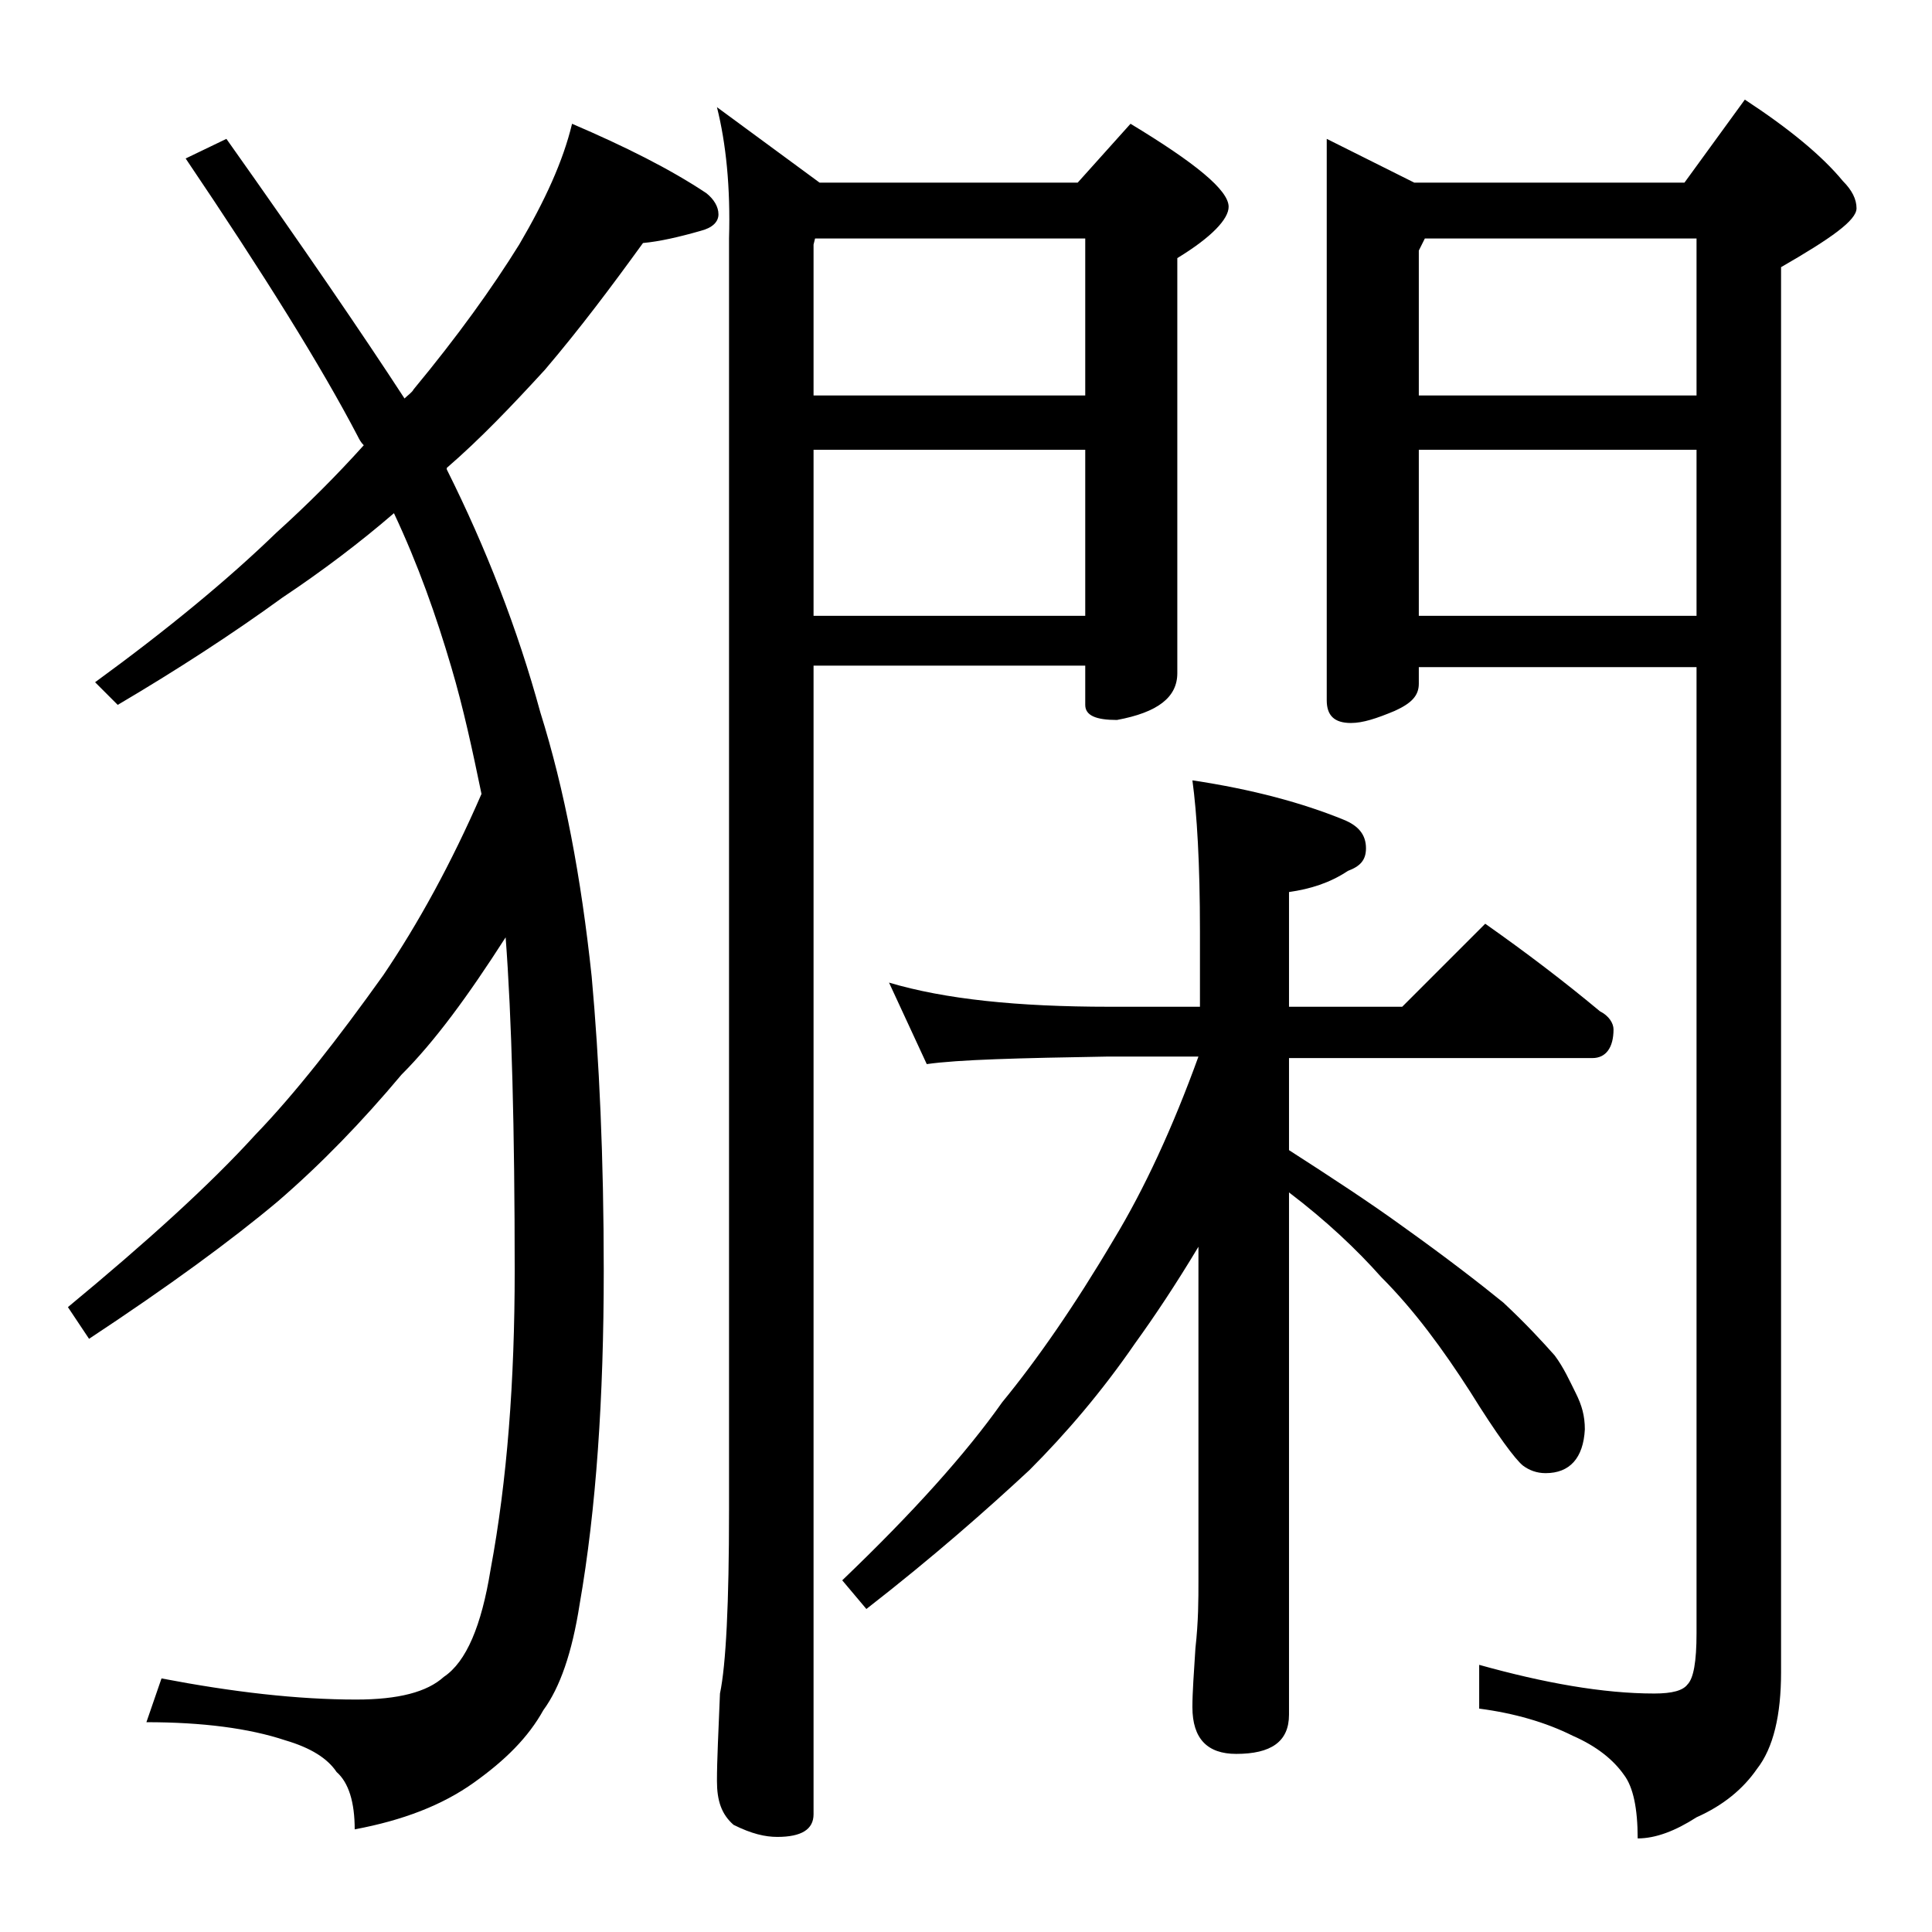 <?xml version="1.0" encoding="utf-8"?>
<!-- Generator: Adobe Illustrator 18.0.0, SVG Export Plug-In . SVG Version: 6.00 Build 0)  -->
<!DOCTYPE svg PUBLIC "-//W3C//DTD SVG 1.1//EN" "http://www.w3.org/Graphics/SVG/1.1/DTD/svg11.dtd">
<svg version="1.1" id="Layer_1" xmlns="http://www.w3.org/2000/svg" xmlns:xlink="http://www.w3.org/1999/xlink" x="0px" y="0px"
	 viewBox="0 0 128 128" enable-background="new 0 0 128 128" xml:space="preserve">
<path d="M37.9,8.2c3.5,1.5,6.5,3,8.9,4.6c0.5,0.4,0.8,0.9,0.8,1.4s-0.4,0.9-1.2,1.1c-1.4,0.4-2.7,0.7-3.8,0.8
	c-2.1,2.9-4.2,5.7-6.5,8.4c-2.2,2.4-4.3,4.6-6.5,6.5v0.1c2.6,5.2,4.7,10.6,6.2,16.1c1.6,5.1,2.7,10.9,3.4,17.5
	c0.5,5.5,0.8,12,0.8,19.5c0,8.4-0.5,15.8-1.6,22.1c-0.5,3.2-1.3,5.5-2.4,7c-1,1.8-2.5,3.3-4.6,4.8c-2.1,1.5-4.7,2.5-7.9,3.1
	c0-1.8-0.4-3.1-1.2-3.8c-0.6-0.9-1.7-1.6-3.4-2.1c-2.4-0.8-5.5-1.2-9.2-1.2l1-2.9c4.7,0.9,9,1.4,12.9,1.4c2.8,0,4.7-0.5,5.8-1.5
	c1.5-1,2.5-3.4,3.1-7.1c1.1-5.9,1.6-12.5,1.6-19.8c0-9.4-0.2-16.8-0.6-22.1C31,66,28.8,69,26.6,71.2c-2.6,3.1-5.3,5.9-8.2,8.4
	c-3.1,2.6-7.2,5.6-12.5,9.1l-1.4-2.1c5.2-4.3,9.4-8.1,12.4-11.4c2.7-2.8,5.5-6.4,8.5-10.6c2.3-3.4,4.5-7.4,6.5-12
	c-0.6-2.9-1.2-5.7-2-8.4c-1-3.4-2.2-6.8-3.8-10.2c-2.2,1.9-4.7,3.8-7.4,5.6c-3.3,2.4-7,4.8-10.9,7.1l-1.5-1.5
	c4.8-3.5,8.8-6.8,12-9.9c2.1-1.9,4-3.8,5.8-5.8c-0.2-0.2-0.3-0.4-0.4-0.6c-2.4-4.6-6.2-10.7-11.4-18.4L15,9.2
	c5.1,7.2,9,12.9,11.8,17.2c0.2-0.2,0.5-0.4,0.6-0.6c2.9-3.5,5.2-6.7,7-9.6C36.1,13.3,37.3,10.7,37.9,8.2z M47.5,7.1l6.8,5h17.1
	l3.5-3.9c4.3,2.6,6.5,4.4,6.5,5.5c0,0.8-1.1,2-3.4,3.4v27.5c0,1.6-1.3,2.6-4,3.1c-1.4,0-2.1-0.3-2.1-1v-2.6h-18v76.1
	c0,1-0.8,1.5-2.4,1.5c-0.8,0-1.7-0.2-2.9-0.8c-0.8-0.7-1.1-1.6-1.1-2.9c0-1.4,0.1-3.3,0.2-5.8c0.4-1.9,0.6-6,0.6-12.1V15.8
	C48.4,12.4,48.1,9.5,47.5,7.1z M53.9,26.2h18V15.8H54l-0.1,0.4V26.2z M53.9,40.8h18v-11h-18V40.8z M58.9,65.1
	c3.7,1.1,8.5,1.6,14.6,1.6h6v-5c0-4.5-0.2-7.8-0.5-10c4,0.6,7.3,1.5,10,2.6c1,0.4,1.5,1,1.5,1.9c0,0.8-0.4,1.2-1.2,1.5
	c-1.2,0.8-2.5,1.2-3.9,1.4v7.6h7.5l5.5-5.5c2.7,1.9,5.2,3.8,7.6,5.8c0.6,0.3,0.9,0.8,0.9,1.2c0,1.2-0.5,1.9-1.4,1.9H85.4v6.1
	c2.8,1.8,5.4,3.5,7.6,5.1c2.8,2,5,3.7,6.6,5c1.5,1.4,2.6,2.6,3.4,3.5c0.6,0.8,1,1.7,1.4,2.5c0.4,0.8,0.6,1.5,0.6,2.4
	c-0.1,1.9-1,2.9-2.6,2.9c-0.6,0-1.1-0.2-1.5-0.5c-0.5-0.4-1.7-2-3.5-4.9c-1.8-2.8-3.7-5.4-5.9-7.6c-1.6-1.8-3.6-3.7-6.1-5.6v34.6
	c0,1.8-1.2,2.6-3.5,2.6c-1.9,0-2.9-1-2.9-3.1c0-1,0.1-2.3,0.2-3.9c0.2-1.8,0.2-3.2,0.2-4.5V82.6c-1.5,2.5-2.9,4.6-4.2,6.4
	c-2.2,3.2-4.6,6-7,8.4c-2.8,2.6-6.3,5.7-10.8,9.2l-1.6-1.9c4.7-4.5,8.2-8.4,10.6-11.8c2.3-2.8,4.8-6.4,7.4-10.8
	c2-3.3,3.9-7.4,5.6-12.1h-6c-5.9,0.1-9.9,0.2-12,0.5L58.9,65.1z M87.9,9.2l5.8,2.9h17.9l4-5.5c2.9,1.9,5.1,3.7,6.5,5.4
	c0.6,0.6,0.9,1.2,0.9,1.8c0,0.8-1.7,2-5,3.9v93.1c0,2.8-0.5,5-1.6,6.4c-0.9,1.3-2.2,2.4-4,3.2c-1.4,0.9-2.7,1.4-3.9,1.4
	c0-2-0.3-3.4-0.9-4.2c-0.7-1-1.8-1.9-3.4-2.6c-1.8-0.9-3.9-1.5-6.2-1.8v-2.9c4.3,1.2,8.2,1.9,11.6,1.9c1.2,0,1.9-0.2,2.2-0.6
	c0.4-0.4,0.6-1.5,0.6-3.4v-64H94v1.1c0,0.8-0.5,1.3-1.6,1.8c-1.2,0.5-2.1,0.8-2.9,0.8c-1.1,0-1.6-0.5-1.6-1.5V9.2z M94,26.2h18.4
	V15.8h-18L94,16.6V26.2z M94,40.8h18.4v-11H94V40.8z"/>
</svg>
